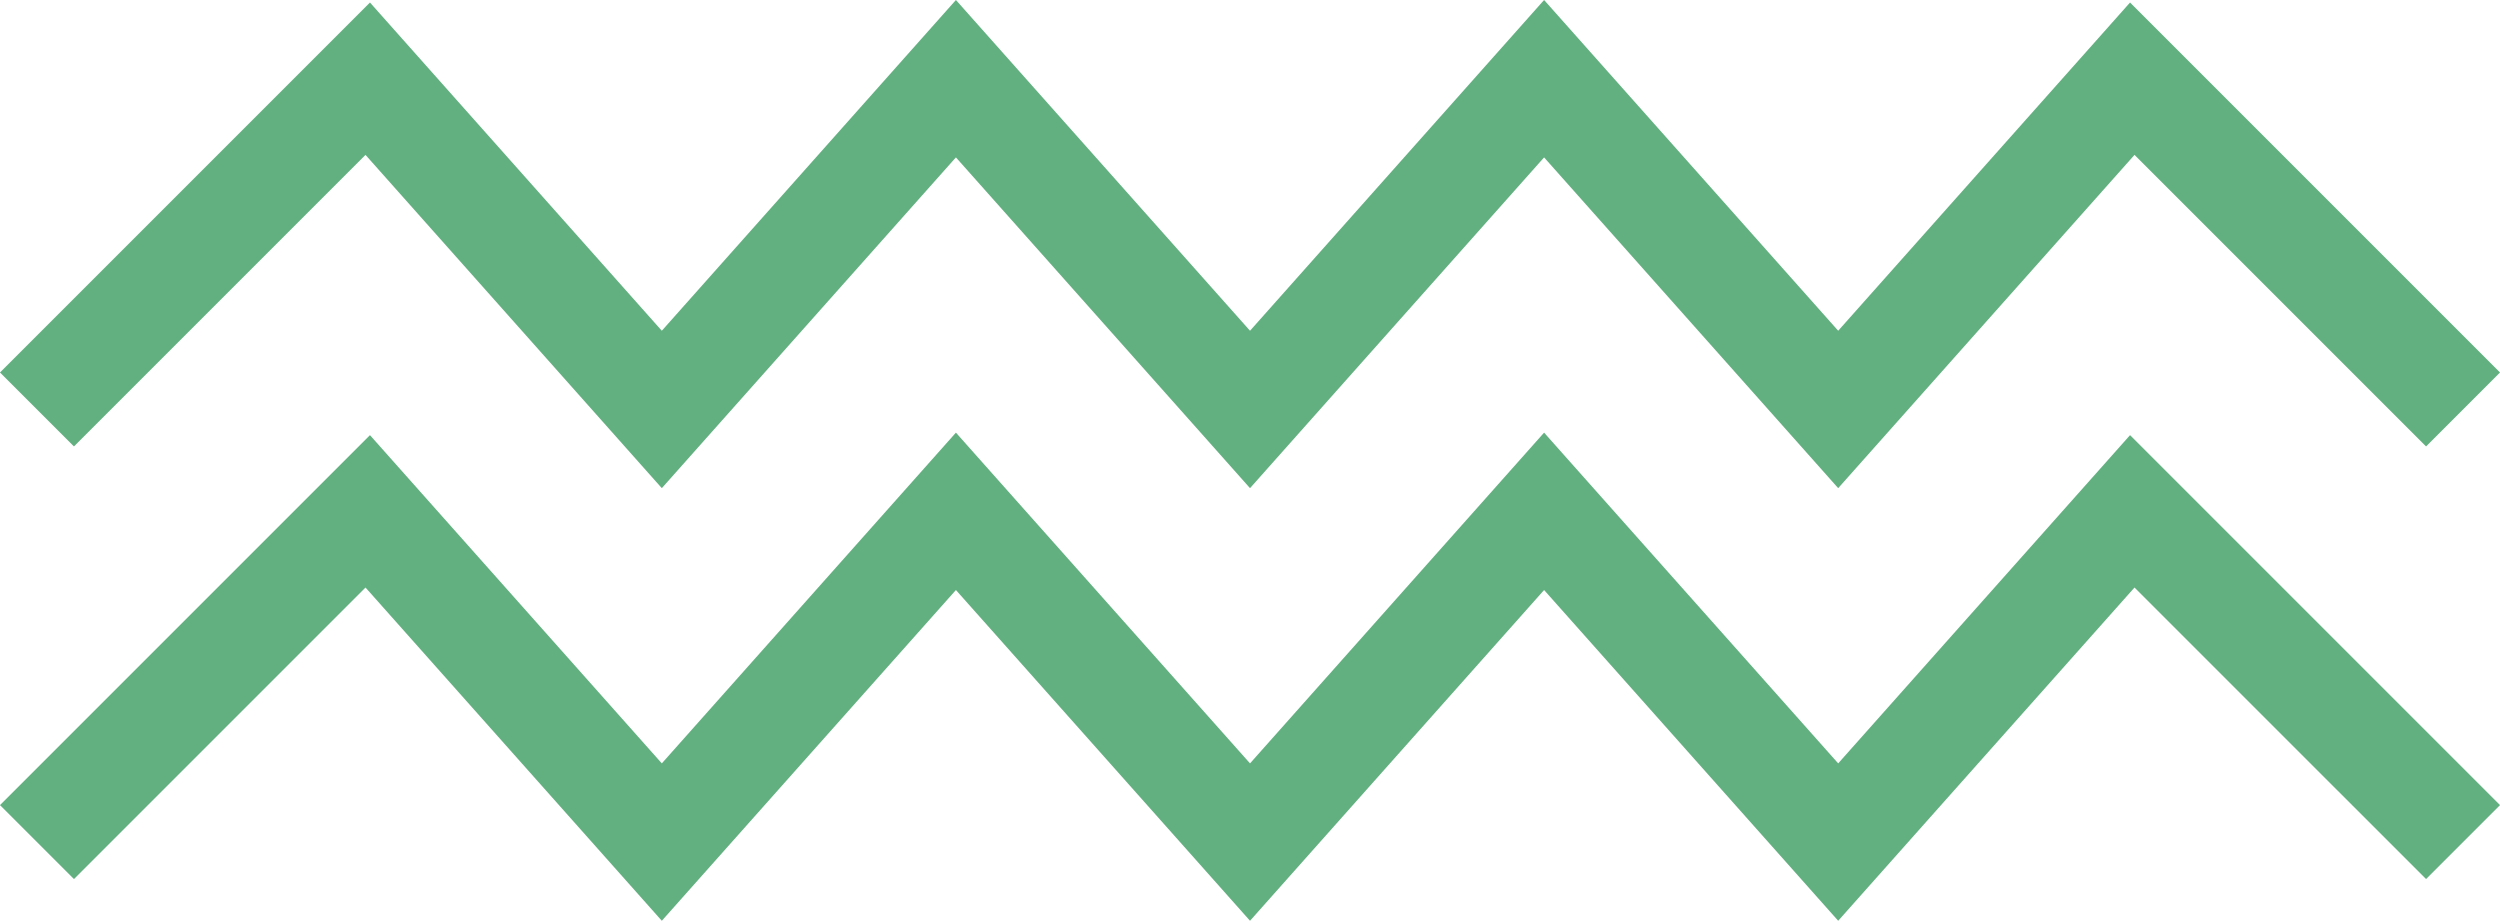   <svg xmlns="http://www.w3.org/2000/svg" viewBox="0 0 221.788 81.687" width="100%" style="vertical-align: middle; max-width: 100%; width: 100%;">
   <g>
    <g>
     <polygon points="163.075 43.307 136.984 13.964 110.895 43.307 84.804 13.963 58.713 43.307 32.425 13.741 6.561 39.605 0 33.044 32.821 0.223 58.713 29.343 84.804 0 110.895 29.343 136.984 0 163.075 29.343 188.967 0.223 221.788 33.044 215.228 39.605 189.363 13.741 163.075 43.307" fill="rgb(98,176,128)">
     </polygon>
     <polygon points="163.075 81.687 136.984 52.344 110.895 81.687 84.804 52.344 58.713 81.687 32.425 52.122 6.561 77.985 0 71.425 32.821 38.604 58.713 67.724 84.804 38.381 110.895 67.724 136.984 38.381 163.075 67.724 188.967 38.604 221.788 71.425 215.228 77.985 189.363 52.122 163.075 81.687" fill="rgb(98,176,128)">
     </polygon>
    </g>
   </g>
  </svg>
